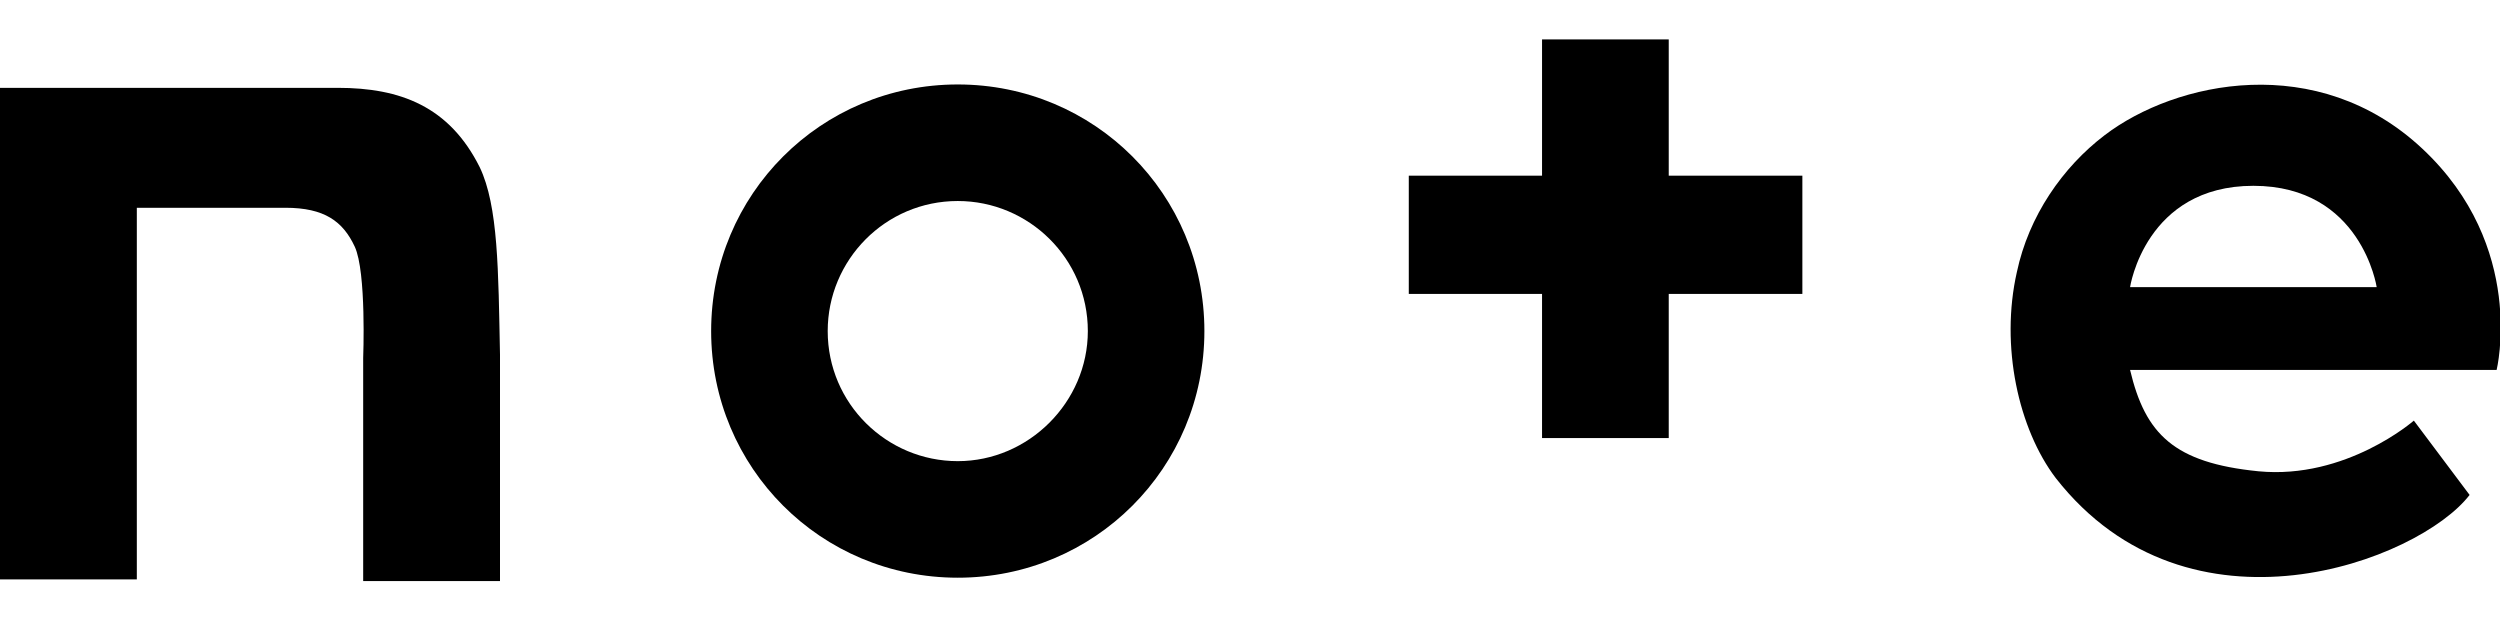 <?xml version="1.0" encoding="utf-8"?>
<!-- Generator: Adobe Illustrator 26.1.0, SVG Export Plug-In . SVG Version: 6.00 Build 0)  -->
<svg version="1.1" id="レイヤー_1" xmlns="http://www.w3.org/2000/svg" xmlns:xlink="http://www.w3.org/1999/xlink" x="0px"
	 y="0px" viewBox="0 0 148 36.6" style="enable-background:new 0 0 148 36.6;" xml:space="preserve">
<g>
	<path d="M28.4,9.9c-1.8-3.6-4.7-4.7-8.4-4.7c-2.8,0-9.1,0-11.9,0H6.8H0v29.1h8.1v-22c2,0,7,0,8.8,0c2.3,0,3.4,0.8,4.1,2.3
		s0.5,6.6,0.5,6.6v13.2h8.1V21C29.5,16,29.5,12.2,28.4,9.9z"/>
	<path d="M56.7,5c-8.1,0-14.6,6.5-14.6,14.6c0,8.1,6.5,14.6,14.6,14.6c8.1,0,14.6-6.5,14.6-14.6C71.3,11.5,64.8,5,56.7,5z
		 M56.7,27.3c-4.2,0-7.7-3.4-7.7-7.7c0-4.2,3.4-7.7,7.7-7.7c4.2,0,7.7,3.4,7.7,7.7C64.4,23.8,60.9,27.3,56.7,27.3z"/>
	<rect x="83.4" y="10.4" width="23.3" height="7"/>
	<rect x="83.2" y="10.4" transform="matrix(-1.836970e-16 1 -1 -1.836970e-16 109.189 -80.867)" width="23.6" height="7.5"/>
	<path d="M143.4,8.8c-6.2-5.8-14.6-4-18.8-0.8c-2.5,1.9-4.5,4.8-5.2,8.1c-1,4.4,0.1,9.3,2.3,12.2c7.9,10.1,21.5,4.9,24.5,1
		c-0.6-0.8-3.3-4.4-3.3-4.4s-4,3.5-9.2,3c-5-0.5-6.7-2.2-7.6-6h21.7C147.8,21.9,149.6,14.6,143.4,8.8z M126.1,17c0,0,0.9-6,7.3-6
		c6.4,0,7.3,6,7.3,6H126.1z"/>
</g>
</svg>
